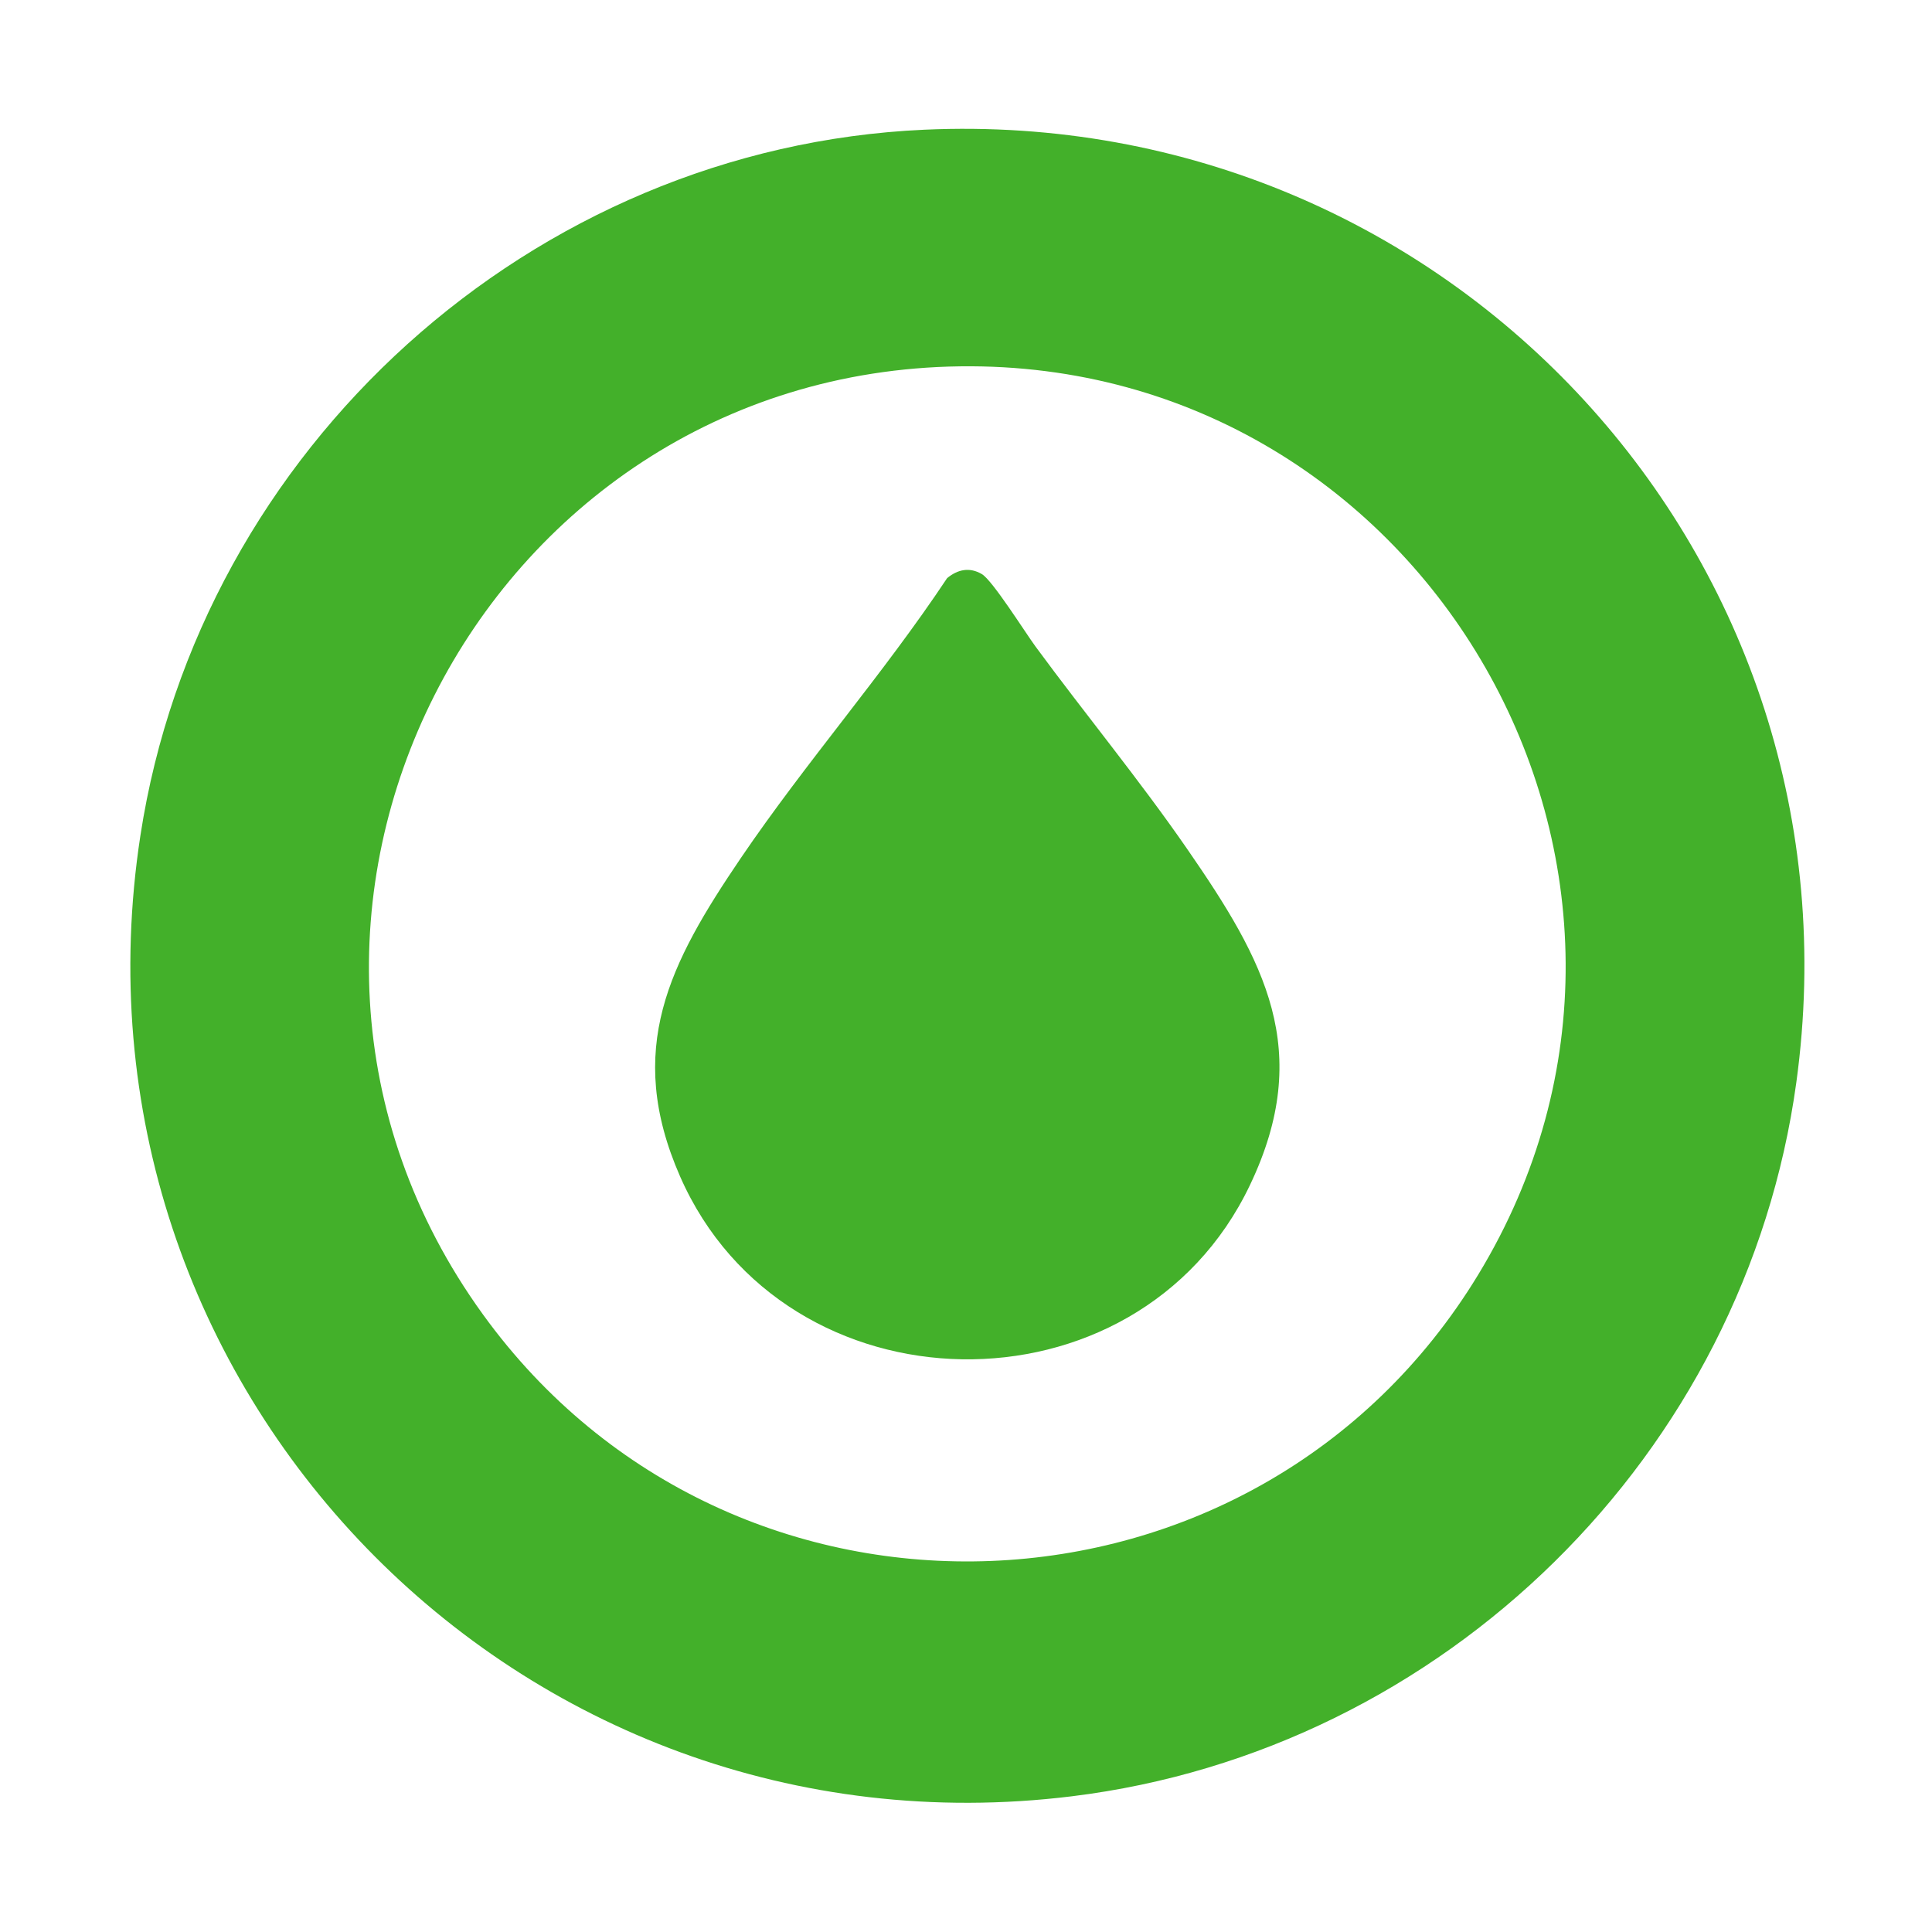 <?xml version="1.0" encoding="UTF-8"?>
<svg xmlns="http://www.w3.org/2000/svg" xmlns:xlink="http://www.w3.org/1999/xlink" width="96px" height="96px" viewBox="0 0 96 96" version="1.1">
<g id="surface1">
<path style=" stroke:none;fill-rule:nonzero;fill:rgb(26.275%,69.02%,16.471%);fill-opacity:1;" d="M 45.934 6.445 C 72.082 5.266 92.836 27.773 89.258 53.789 C 86.719 72.27 71.758 86.988 53.25 89.258 C 25.746 92.637 2.766 68.914 6.977 41.516 C 9.93 22.281 26.43 7.32 45.934 6.445 Z M 47.715 18.203 C 23.77 18.508 9.883 45.805 23.996 65.312 C 36.422 82.496 62.434 81.453 73.445 63.348 C 85.559 43.426 70.906 17.906 47.715 18.203 Z M 47.715 18.203 "/>
<path style=" stroke:none;fill-rule:nonzero;fill:rgb(26.275%,69.02%,16.471%);fill-opacity:1;" d="M 47.062 28.727 C 47.59 28.293 48.176 28.168 48.789 28.527 C 49.32 28.84 50.945 31.434 51.457 32.129 C 53.941 35.508 56.625 38.758 59.008 42.211 C 62.824 47.734 65.309 52.191 62.105 58.895 C 56.492 70.66 39.004 70.336 33.793 58.457 C 31.02 52.137 33.277 47.848 36.805 42.645 C 40.039 37.879 43.871 33.527 47.062 28.727 Z M 47.062 28.727 "/>
</g>
</svg>

